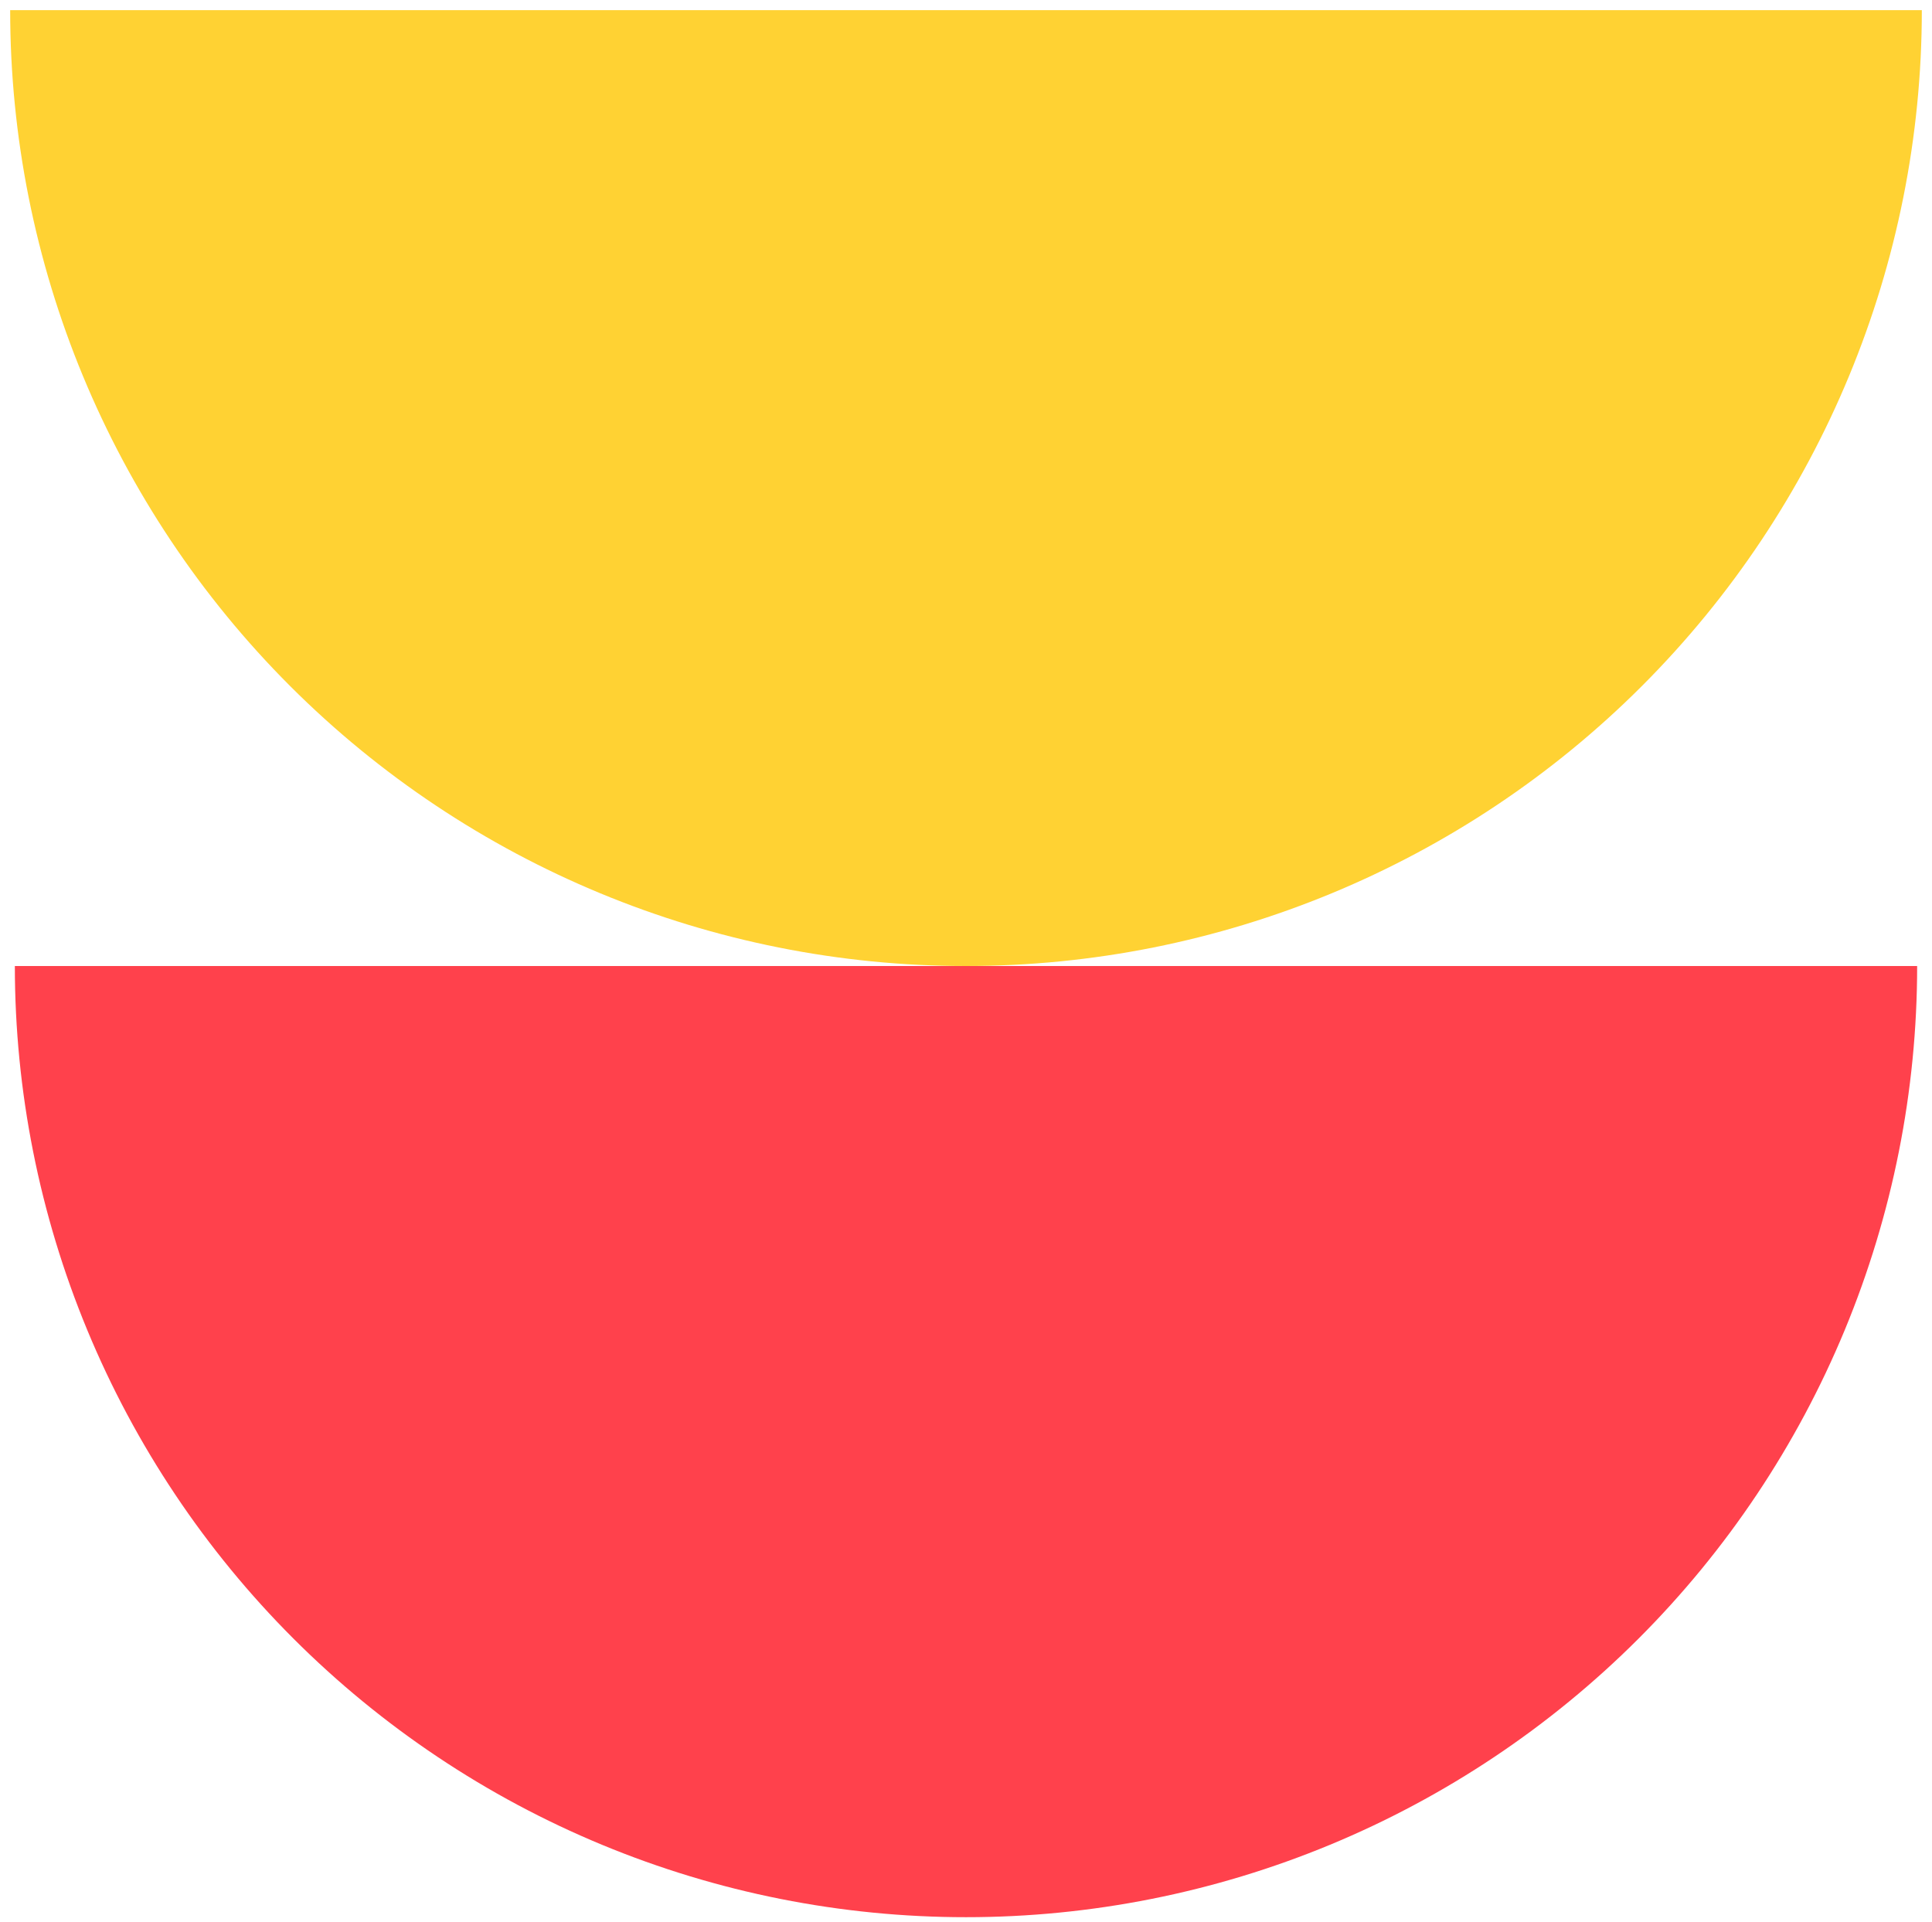 <svg width="190" height="189" viewBox="0 0 190 189" fill="none" xmlns="http://www.w3.org/2000/svg">
<g clip-path="url(#clip0)">
<path d="M189 1C189 25.93 179.096 49.84 161.468 67.468C143.84 85.097 119.93 95 95 95C70.07 95 46.16 85.097 28.532 67.468C10.903 49.84 1 25.93 1 1L95 1H189Z" fill="#FFD233"/>
<path d="M188.539 95C188.539 107.284 186.119 119.447 181.419 130.796C176.718 142.145 169.828 152.456 161.142 161.142C152.456 169.828 142.144 176.718 130.796 181.419C119.447 186.12 107.284 188.539 95 188.539C82.716 188.539 70.553 186.12 59.204 181.419C47.855 176.718 37.544 169.828 28.858 161.142C20.172 152.456 13.282 142.145 8.581 130.796C3.88 119.447 1.461 107.284 1.461 95L95 95H188.539Z" fill="#FF414C"/>
</g>
<defs>
<clipPath id="clip0">
<rect width="190" height="189" fill="white"/>
</clipPath>
</defs>
</svg>
